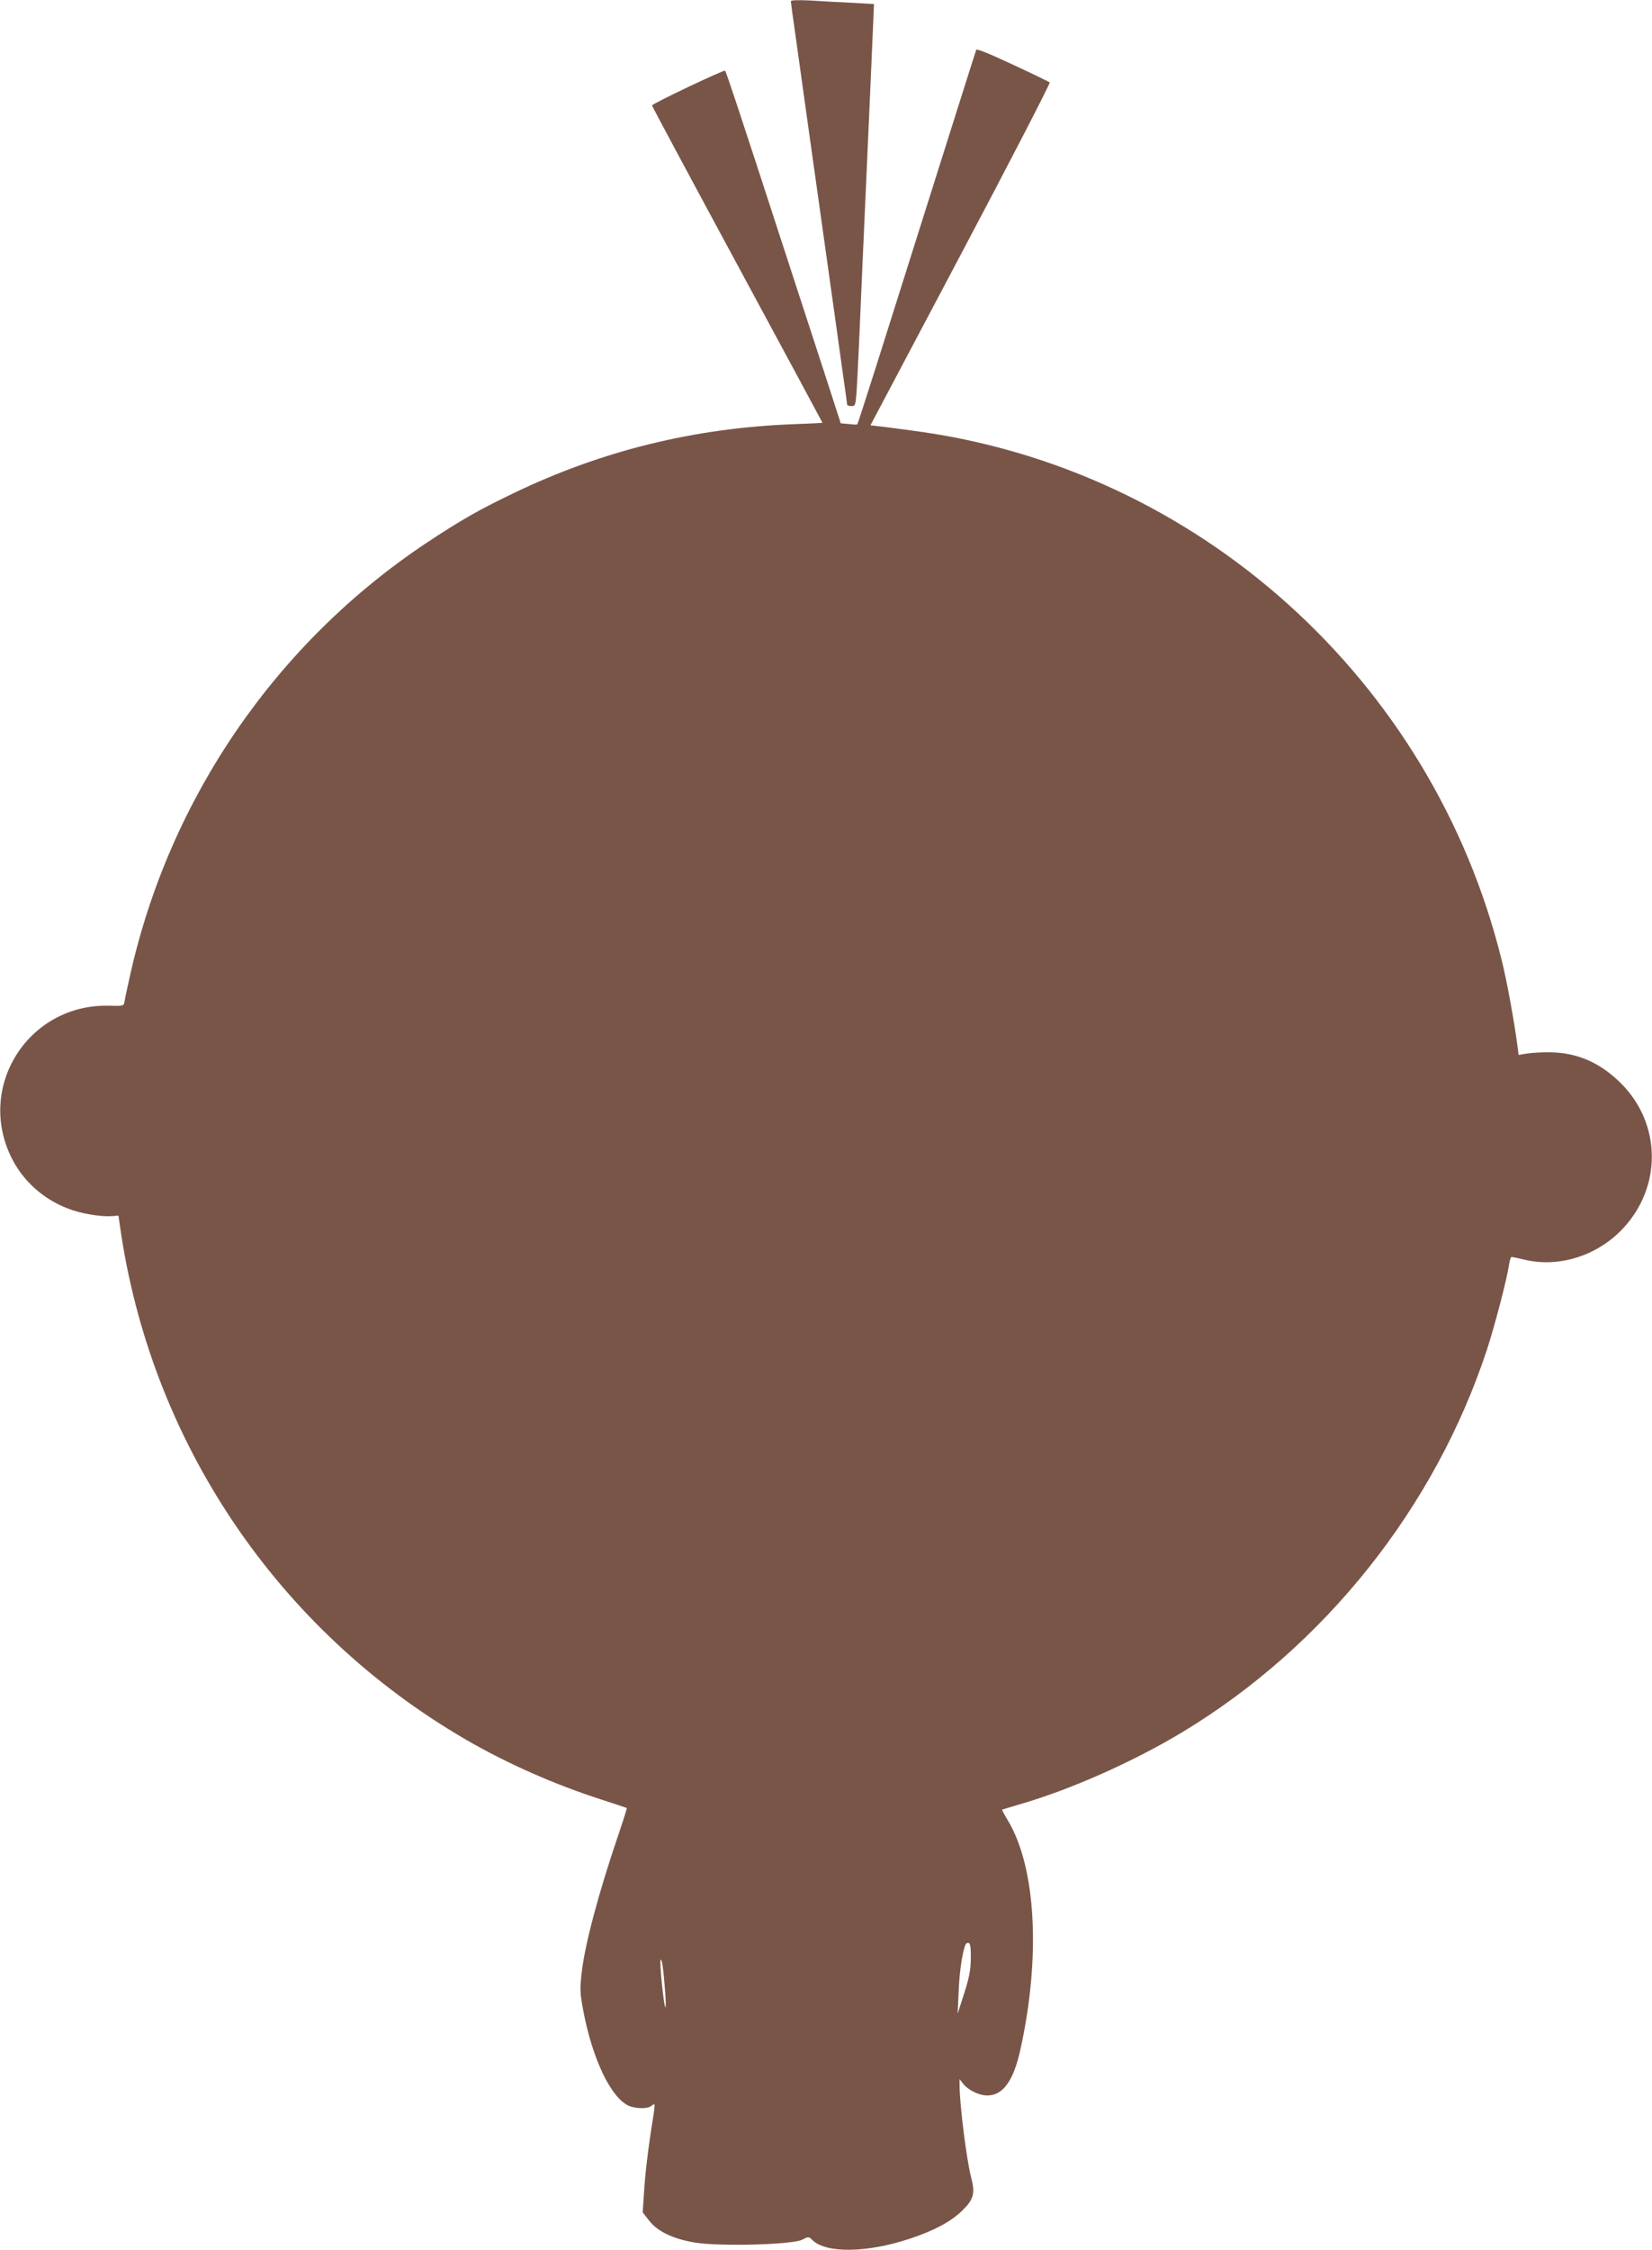 <?xml version="1.0" standalone="no"?>
<!DOCTYPE svg PUBLIC "-//W3C//DTD SVG 20010904//EN"
 "http://www.w3.org/TR/2001/REC-SVG-20010904/DTD/svg10.dtd">
<svg version="1.0" xmlns="http://www.w3.org/2000/svg"
 width="940pt" height="1280pt" viewBox="0 0 940 1280"
 preserveAspectRatio="xMidYMid meet">
<g transform="translate(0,1280) scale(0.1,-0.1)"
fill="#795548" stroke="none">
<path d="M4500 12793 c0 -6 11 -89 25 -184 34 -247 93 -664 175 -1249 39 -278
82 -583 95 -679 14 -95 25 -177 25 -182 0 -5 11 -9 24 -9 23 0 24 4 30 83 4
45 20 395 36 777 17 382 35 785 40 895 5 110 12 275 16 366 l7 166 -124 7
c-68 3 -175 9 -236 13 -73 4 -113 2 -113 -4z"/>
<path d="M5555 12517 c-4 -11 -87 -271 -565 -1786 -60 -189 -110 -344 -112
-345 -2 -2 -24 -1 -49 2 l-45 4 -28 86 c-15 48 -63 195 -106 327 -43 132 -142
436 -220 675 -218 671 -298 911 -304 918 -7 6 -416 -188 -416 -198 0 -4 218
-411 485 -905 267 -494 485 -899 485 -900 0 -1 -75 -5 -167 -8 -565 -22 -1090
-151 -1592 -393 -200 -96 -302 -155 -491 -280 -855 -568 -1462 -1449 -1688
-2454 -17 -74 -32 -146 -34 -159 -3 -23 -5 -24 -89 -22 -455 11 -755 -457
-554 -864 65 -131 177 -233 317 -288 70 -29 187 -49 253 -45 l39 3 8 -55 c172
-1228 897 -2305 1973 -2928 233 -135 501 -253 765 -338 80 -26 146 -48 147
-49 1 0 -18 -62 -43 -136 -117 -342 -196 -639 -214 -799 -11 -97 -10 -116 9
-219 52 -271 153 -485 253 -537 38 -19 112 -22 133 -4 8 7 17 11 19 9 2 -2 -2
-42 -10 -89 -25 -152 -44 -311 -50 -419 l-7 -106 35 -45 c47 -62 135 -105 258
-126 138 -24 555 -13 613 15 38 19 39 19 59 -1 77 -77 312 -74 557 8 138 46
233 97 297 160 64 62 74 98 50 187 -26 100 -66 416 -66 526 l0 34 21 -27 c29
-36 90 -66 137 -66 88 0 148 82 187 256 118 530 91 1042 -71 1310 -19 31 -33
58 -32 60 2 1 45 14 96 29 289 83 648 242 930 412 809 488 1437 1277 1733
2176 44 134 115 407 125 480 4 26 10 47 15 47 4 0 38 -7 76 -16 194 -46 412
23 556 176 224 237 221 595 -7 825 -118 119 -249 177 -405 179 -47 1 -107 -3
-133 -7 l-47 -8 -6 48 c-20 150 -60 370 -90 490 -393 1597 -1732 2801 -3350
3013 -88 12 -178 24 -201 26 l-41 5 514 971 c283 534 510 975 506 979 -4 4
-99 50 -211 102 -130 61 -205 91 -207 84z m-31 -10858 c-1 -67 -9 -108 -38
-199 l-37 -115 6 130 c4 114 24 238 41 267 3 5 11 7 17 5 8 -3 12 -32 11 -88z
m-1739 -192 c4 -51 4 -89 1 -86 -9 9 -34 252 -27 269 6 17 16 -47 26 -183z"/>
</g>
</svg>
